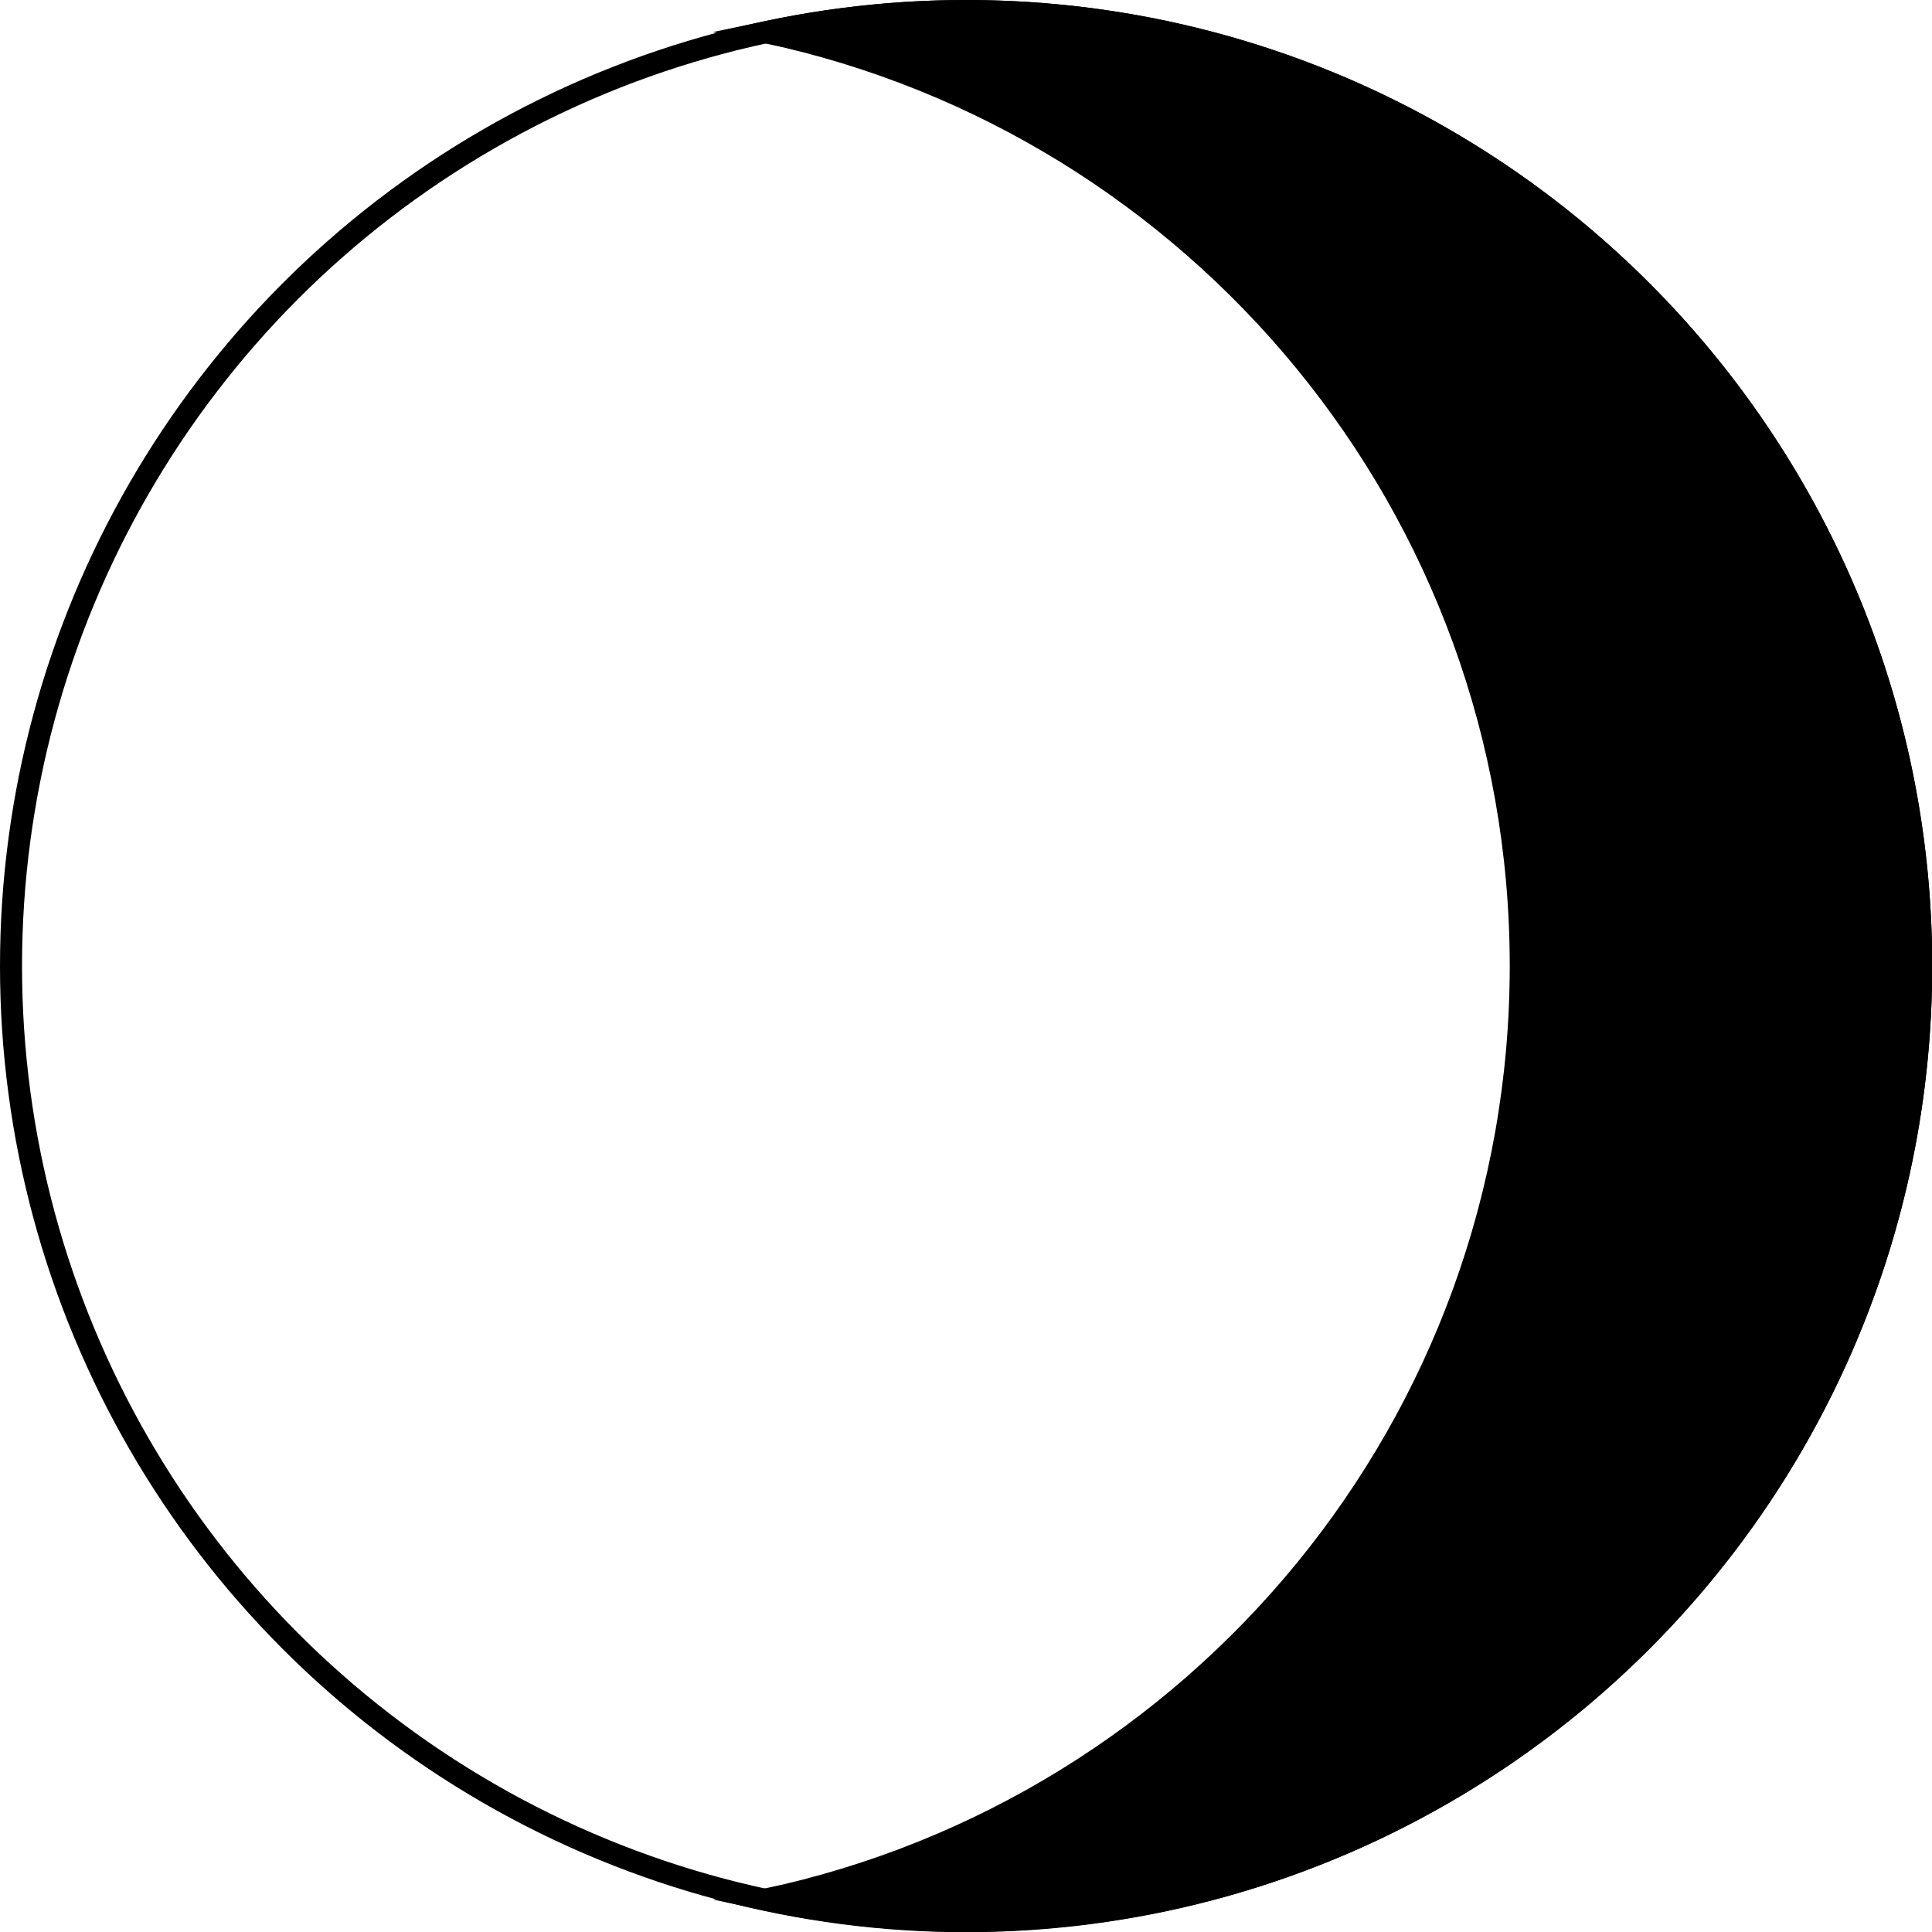 <?xml version="1.0" encoding="utf-8"?>
<!-- Generator: Adobe Illustrator 28.4.1, SVG Export Plug-In . SVG Version: 6.00 Build 0)  -->
<svg version="1.1" id="Livello_1" xmlns="http://www.w3.org/2000/svg" xmlns:xlink="http://www.w3.org/1999/xlink" x="0px" y="0px"
	 viewBox="0 0 87.71 87.71" style="enable-background:new 0 0 87.71 87.71;" xml:space="preserve">
<style type="text/css">
	.st0{fill:none;stroke:#000000;stroke-miterlimit:10;}
	.st1{stroke:#000000;stroke-miterlimit:10;}
</style>
<g>
	<circle class="st0" cx="43.86" cy="43.86" r="43.36"/>
	<path class="st1" d="M43.86,0.5c-3.12,0-6.16,0.34-9.09,0.96c19.58,4.18,34.27,21.57,34.27,42.39c0,20.83-14.69,38.22-34.27,42.39
		c2.93,0.63,5.97,0.96,9.09,0.96c23.95,0,43.36-19.41,43.36-43.36C87.21,19.91,67.8,0.5,43.86,0.5z"/>
</g>
</svg>
